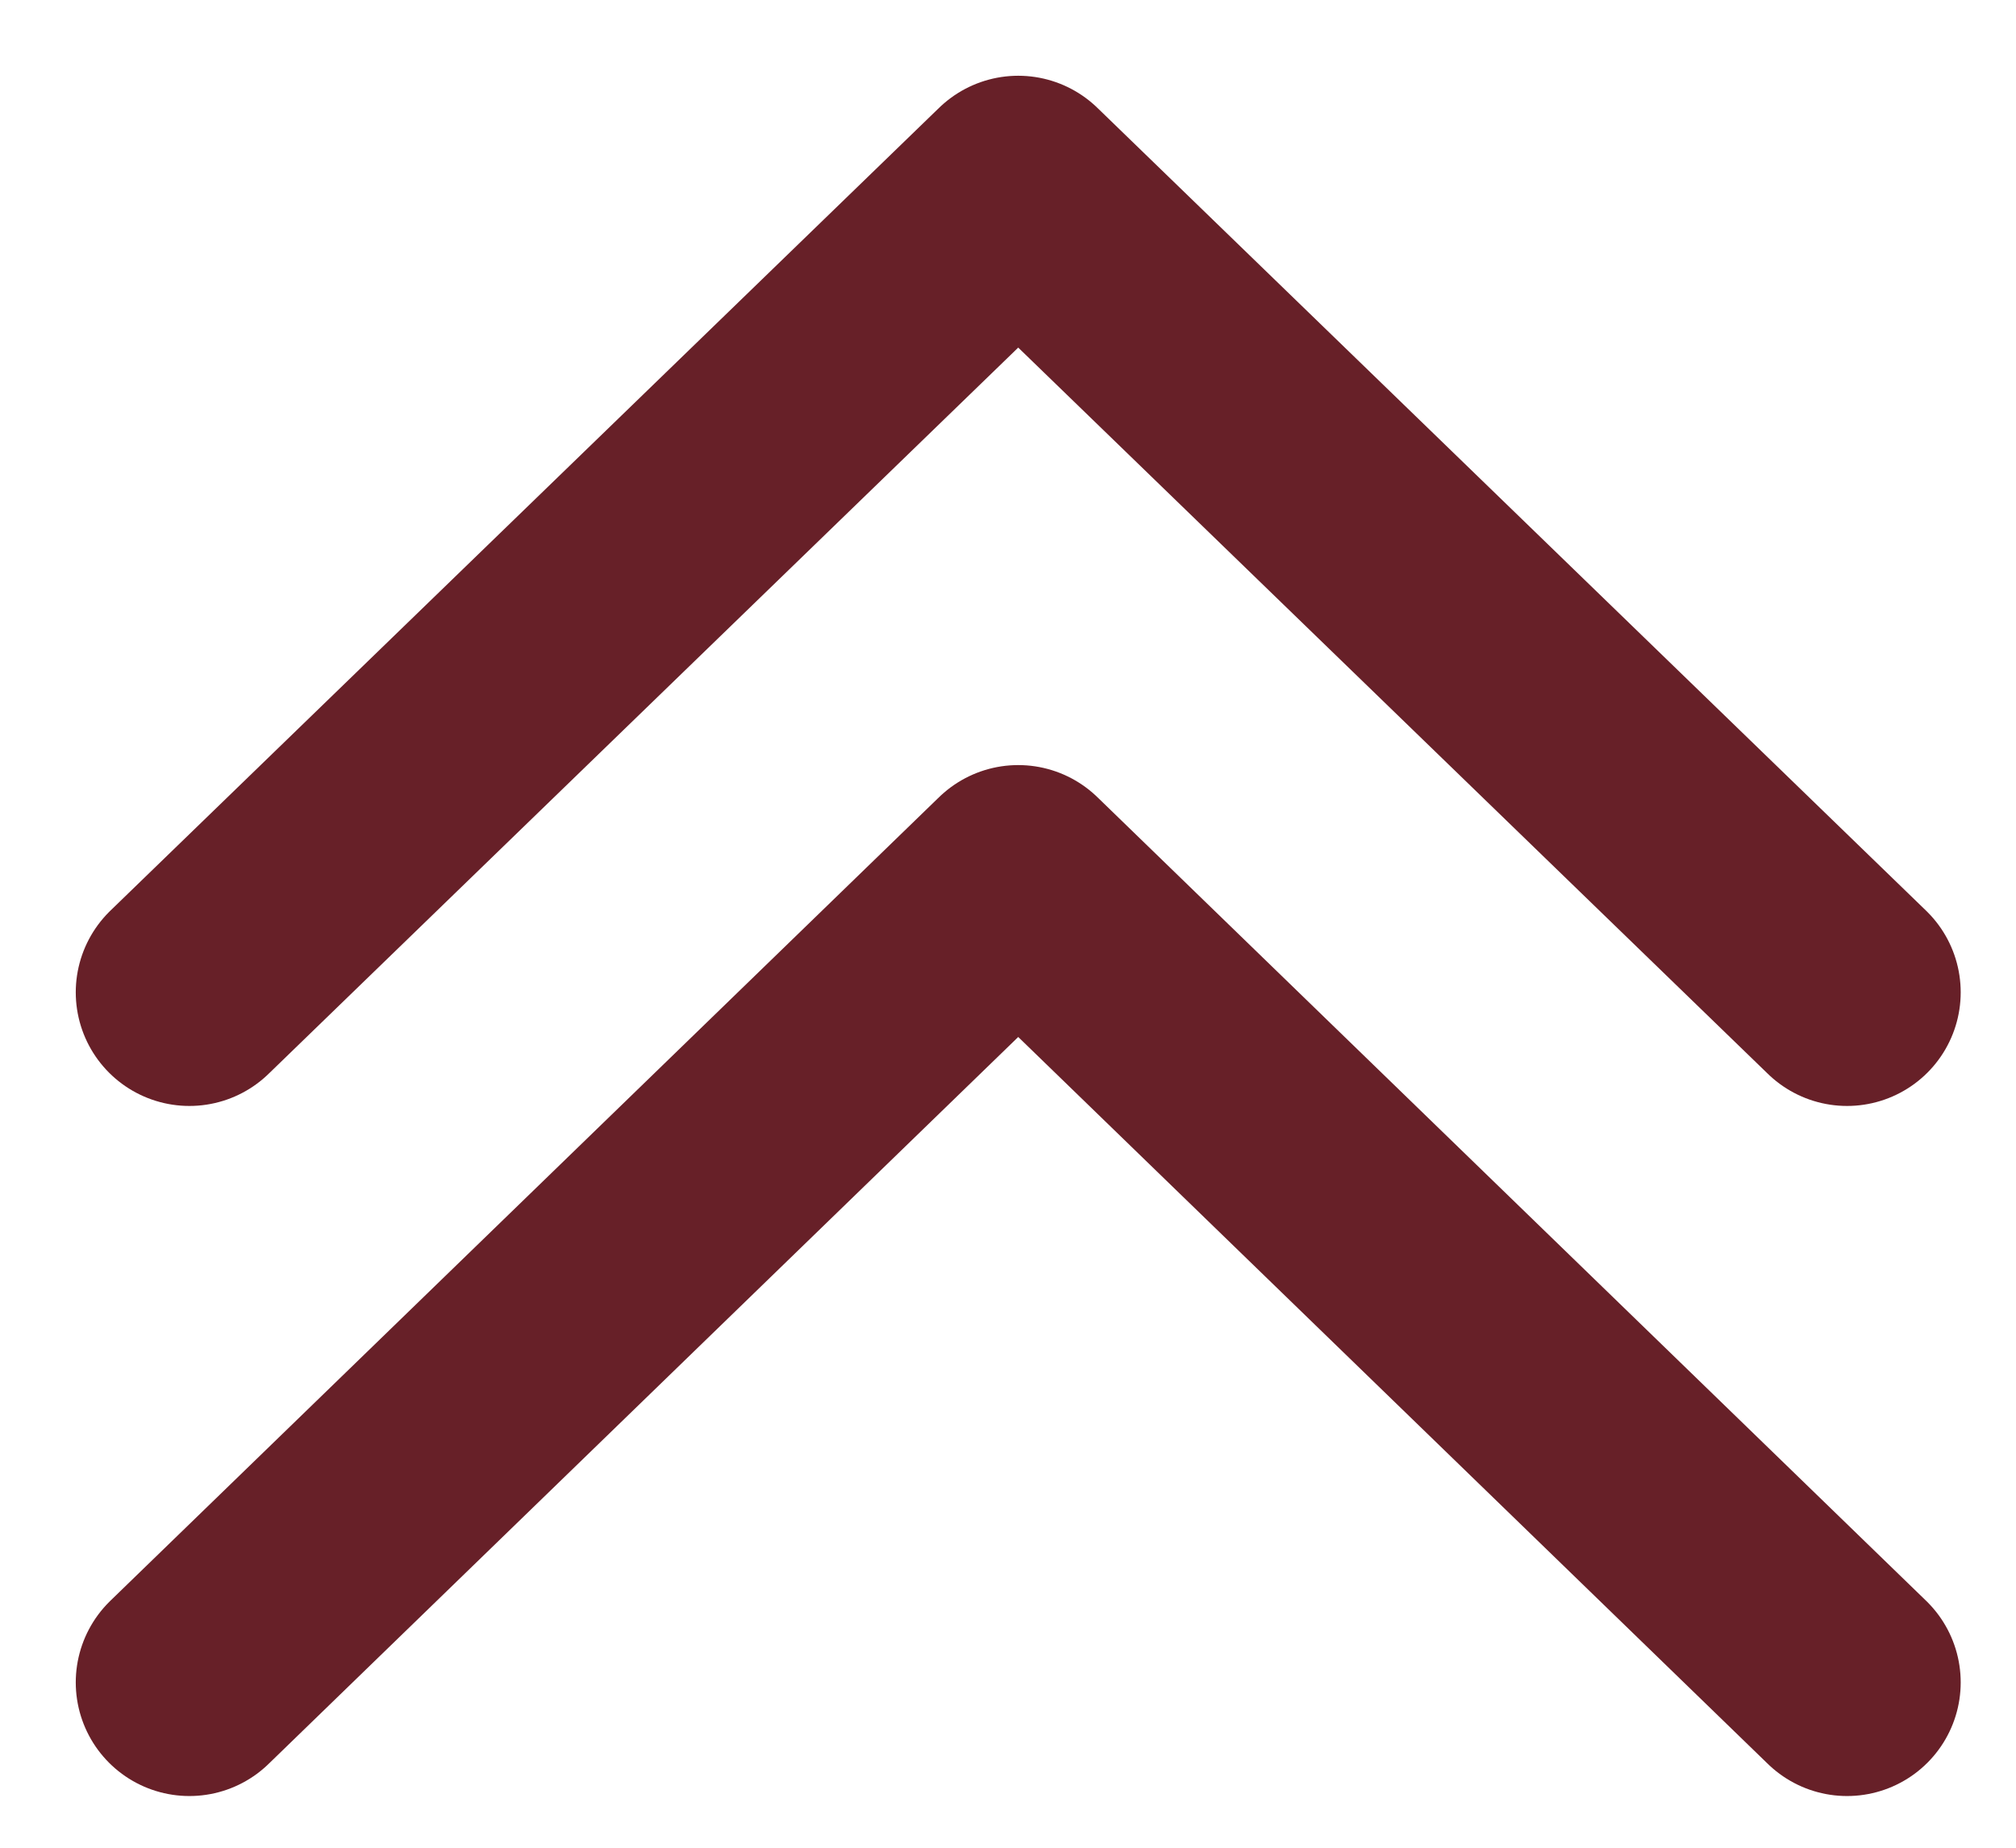 <?xml version="1.0" encoding="utf-8"?>
<!-- Generator: Adobe Illustrator 23.0.6, SVG Export Plug-In . SVG Version: 6.00 Build 0)  -->
<svg version="1.1" id="Ebene_1" xmlns="http://www.w3.org/2000/svg" xmlns:xlink="http://www.w3.org/1999/xlink" x="0px" y="0px"
	 viewBox="0 0 26.61 24.4" style="enable-background:new 0 0 26.61 24.4;" xml:space="preserve">
<style type="text/css">
	.st0{clip-path:url(#SVGID_2_);fill:none;stroke:#672028;stroke-width:3;stroke-linecap:round;stroke-linejoin:round;}
</style>
<g>
	<defs>
		<rect id="SVGID_1_" x="1" y="1" width="24.88" height="22.71"/>
	</defs>
	<clipPath id="SVGID_2_">
		<use xlink:href="#SVGID_1_"  style="overflow:visible;"/>
	</clipPath>
	<polyline class="st0" points="24.38,13.1 13.44,2.5 2.5,13.1 	"/>
	<polyline class="st0" points="24.38,22.21 13.44,11.6 2.5,22.21 	"/>
</g>
</svg>
